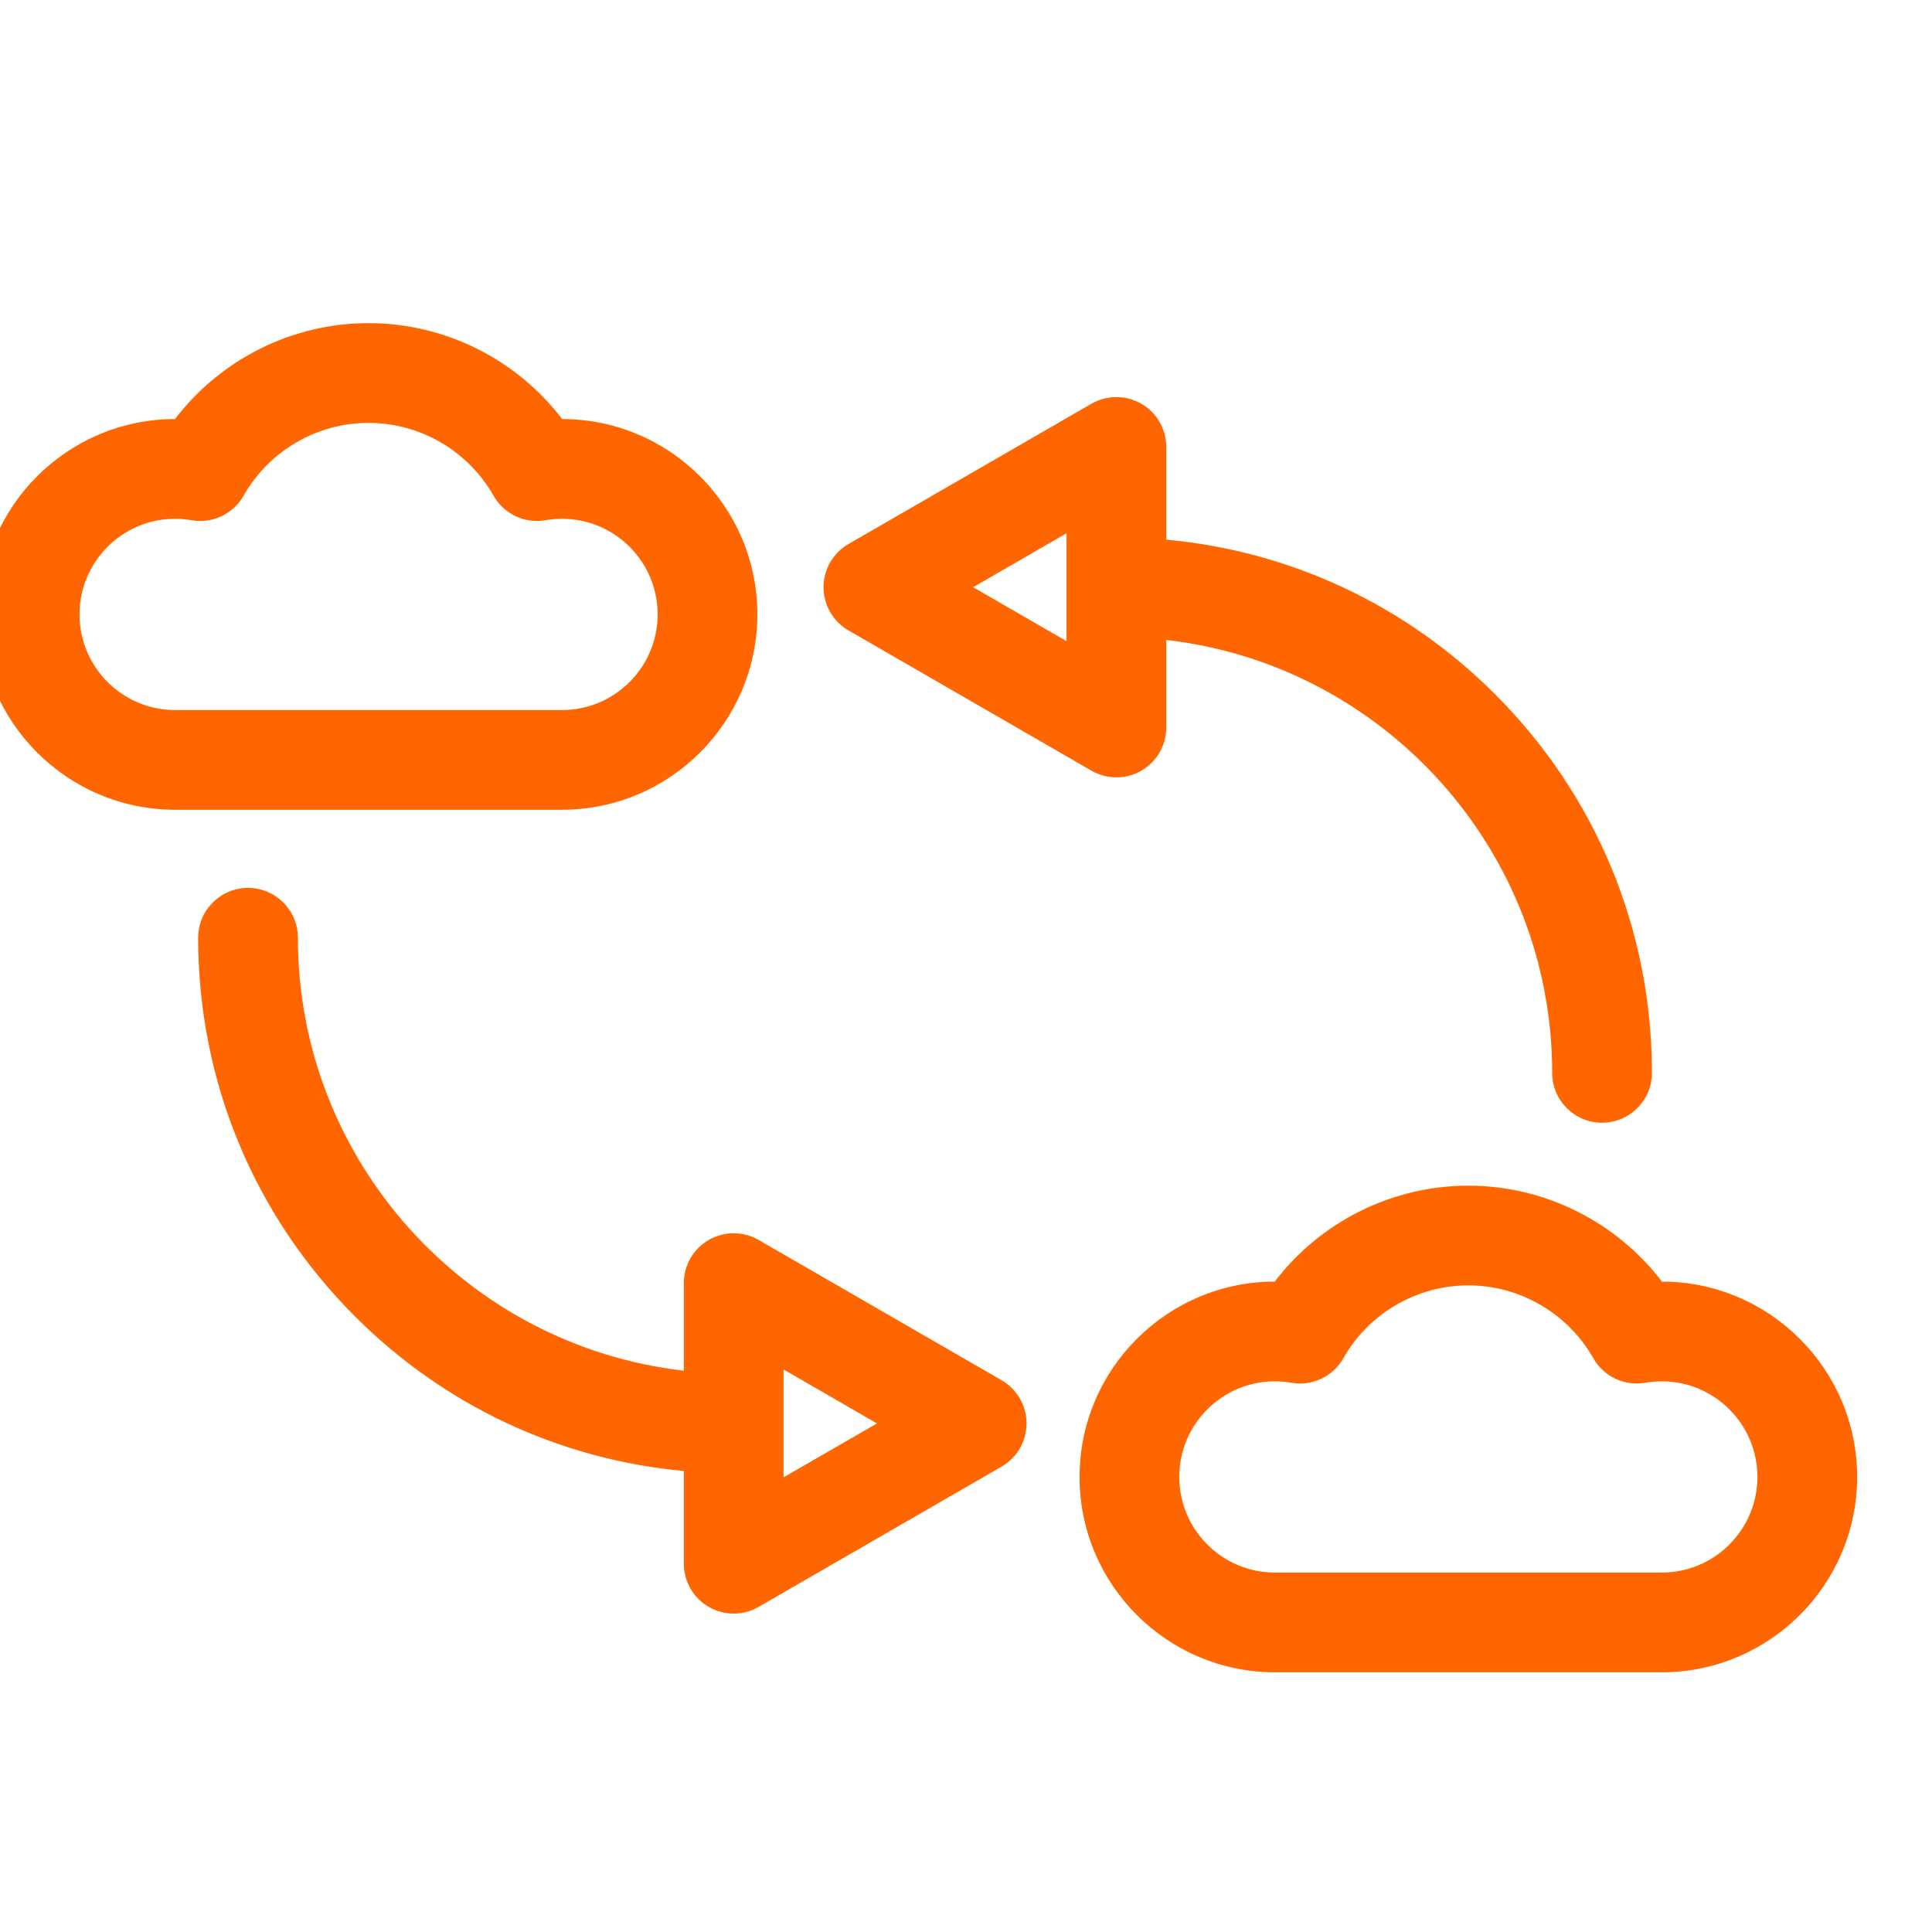 <?xml version="1.0" encoding="UTF-8" standalone="no"?>
<!-- Created with Inkscape (http://www.inkscape.org/) -->

<svg
   width="60"
   height="60"
   viewBox="0 0 15.875 15.875"
   version="1.1"
   id="svg5"
   xml:space="preserve"
   xmlns:inkscape="http://www.inkscape.org/namespaces/inkscape"
   xmlns:sodipodi="http://sodipodi.sourceforge.net/DTD/sodipodi-0.dtd"
   xmlns="http://www.w3.org/2000/svg"
   xmlns:svg="http://www.w3.org/2000/svg"><sodipodi:namedview
     id="namedview7"
     pagecolor="#ffffff"
     bordercolor="#000000"
     borderopacity="0.25"
     inkscape:showpageshadow="2"
     inkscape:pageopacity="0.0"
     inkscape:pagecheckerboard="0"
     inkscape:deskcolor="#d1d1d1"
     inkscape:document-units="mm"
     showgrid="false" /><defs
     id="defs2"><clipPath
       clipPathUnits="userSpaceOnUse"
       id="clipPath1158"><path
         d="m 1066.592,860.537 c -14.994,-0.008 -27.188,-12.211 -27.188,-27.207 v 0 c 0,-15.002 12.204,-27.207 27.205,-27.207 v 0 h 53.883 c 15.002,0 27.205,12.205 27.205,27.207 v 0 c 0,14.996 -12.193,27.199 -27.187,27.207 v 0 c -6.359,8.334 -16.326,13.358 -26.96,13.358 v 0 c -10.634,0 -20.599,-5.024 -26.958,-13.358 m 9.552,-10.679 c 3.551,6.258 10.221,10.147 17.406,10.147 v 0 c 7.184,0 13.854,-3.889 17.407,-10.147 v 0 c 1.447,-2.55 4.34,-3.916 7.231,-3.414 v 0 c 0.777,0.135 1.552,0.203 2.304,0.203 v 0 c 7.344,0 13.316,-5.973 13.316,-13.317 v 0 c 0,-7.343 -5.972,-13.318 -13.316,-13.318 v 0 h -53.883 c -7.343,0 -13.317,5.975 -13.317,13.318 v 0 c 0,7.344 5.974,13.317 13.317,13.317 v 0 c 0.751,0 1.526,-0.068 2.305,-0.203 v 0 c 0.398,-0.07 0.797,-0.103 1.191,-0.103 v 0 c 2.469,0 4.792,1.318 6.039,3.517"
         id="path1156" /></clipPath><clipPath
       clipPathUnits="userSpaceOnUse"
       id="clipPath1178"><path
         d="m 1219.754,740.413 c -14.992,-0.011 -27.187,-12.211 -27.187,-27.207 v 0 c 0,-15.001 12.204,-27.206 27.207,-27.206 v 0 h 53.88 c 15.002,0 27.207,12.205 27.207,27.206 v 0 c 0,14.996 -12.195,27.196 -27.189,27.207 v 0 c -6.359,8.335 -16.324,13.359 -26.957,13.359 v 0 c -10.635,0 -20.602,-5.024 -26.961,-13.359 m 9.552,-10.678 c 3.554,6.259 10.223,10.148 17.409,10.148 v 0 c 7.183,0 13.853,-3.889 17.406,-10.149 v 0 c 1.446,-2.551 4.342,-3.916 7.231,-3.413 v 0 c 0.775,0.135 1.549,0.203 2.302,0.203 v 0 c 7.344,0 13.319,-5.974 13.319,-13.318 v 0 c 0,-7.341 -5.975,-13.317 -13.319,-13.317 v 0 h -53.88 c -7.344,0 -13.319,5.976 -13.319,13.317 v 0 c 0,7.344 5.975,13.318 13.319,13.318 v 0 c 0.751,0 1.527,-0.068 2.3,-0.203 v 0 c 0.4,-0.07 0.8,-0.104 1.196,-0.104 v 0 c 2.468,0 4.789,1.319 6.036,3.518"
         id="path1176" /></clipPath><clipPath
       clipPathUnits="userSpaceOnUse"
       id="clipPath1198"><path
         d="m 1069.817,788.297 c 0,-19.922 7.757,-38.65 21.845,-52.738 v 0 c 12.437,-12.436 28.492,-19.936 45.793,-21.523 v 0 -12.916 c 0,-2.481 1.324,-4.773 3.472,-6.014 v 0 c 1.075,-0.618 2.274,-0.93 3.472,-0.93 v 0 c 1.198,0 2.398,0.312 3.472,0.93 v 0 l 33.842,19.54 c 2.151,1.24 3.473,3.532 3.473,6.013 v 0 c 0,2.482 -1.322,4.773 -3.473,6.014 v 0 l -33.842,19.539 c -2.149,1.241 -4.795,1.241 -6.944,0 v 0 c -2.148,-1.241 -3.472,-3.533 -3.472,-6.014 v 0 -12.195 c -30.207,3.458 -53.748,29.177 -53.748,60.294 v 0 c 0,3.836 -3.109,6.944 -6.945,6.944 v 0 c -3.835,0 -6.945,-3.108 -6.945,-6.944 m 81.527,-60.127 13.009,-7.511 -13.009,-7.511 z"
         id="path1196" /></clipPath><clipPath
       clipPathUnits="userSpaceOnUse"
       id="clipPath1218"><path
         d="m 1194.226,862.67 -33.842,-19.539 c -2.148,-1.24 -3.472,-3.534 -3.472,-6.014 v 0 c 0,-2.481 1.324,-4.774 3.472,-6.014 v 0 l 33.842,-19.539 c 1.075,-0.62 2.274,-0.93 3.472,-0.93 v 0 c 1.2,0 2.398,0.31 3.474,0.93 v 0 c 2.149,1.24 3.471,3.534 3.471,6.015 v 0 12.194 c 30.208,-3.458 53.748,-29.176 53.748,-60.294 v 0 c 0,-3.835 3.111,-6.944 6.945,-6.944 v 0 c 3.836,0 6.945,3.109 6.945,6.944 v 0 c 0,19.923 -7.758,38.652 -21.845,52.738 v 0 c -12.436,12.437 -28.493,19.936 -45.793,21.523 v 0 12.916 c 0,2.48 -1.322,4.774 -3.471,6.014 v 0 c -1.076,0.62 -2.275,0.93 -3.474,0.93 v 0 c -1.198,0 -2.397,-0.31 -3.472,-0.93 m -16.48,-25.553 13.008,7.511 v -15.021 z"
         id="path1216" /></clipPath></defs><g
     id="g18619"
     transform="translate(-0.015,-0.045)"><g
       id="g1152"
       transform="matrix(0.059,0,0,-0.059,-61.476,54.26)"
       style="fill:#ff6600;fill-opacity:1"><g
         id="g1154"
         clip-path="url(#clipPath1158)"
         style="fill:#ff6600;fill-opacity:1"><g
           id="g1160"
           style="fill:#ff6600;fill-opacity:1"><g
             id="g1162"
             style="fill:#ff6600;fill-opacity:1"><path
               d="m 1066.592,860.537 c -14.994,-0.008 -27.188,-12.211 -27.188,-27.207 v 0 c 0,-15.002 12.204,-27.207 27.205,-27.207 v 0 h 53.883 c 15.002,0 27.205,12.205 27.205,27.207 v 0 c 0,14.996 -12.193,27.199 -27.187,27.207 v 0 c -6.359,8.334 -16.326,13.358 -26.96,13.358 v 0 c -10.634,0 -20.599,-5.024 -26.958,-13.358 m 9.552,-10.679 c 3.551,6.258 10.221,10.147 17.406,10.147 v 0 c 7.184,0 13.854,-3.889 17.407,-10.147 v 0 c 1.447,-2.55 4.34,-3.916 7.231,-3.414 v 0 c 0.777,0.135 1.552,0.203 2.304,0.203 v 0 c 7.344,0 13.316,-5.973 13.316,-13.317 v 0 c 0,-7.343 -5.972,-13.318 -13.316,-13.318 v 0 h -53.883 c -7.343,0 -13.317,5.975 -13.317,13.318 v 0 c 0,7.344 5.974,13.317 13.317,13.317 v 0 c 0.751,0 1.526,-0.068 2.305,-0.203 v 0 c 0.398,-0.07 0.797,-0.103 1.191,-0.103 v 0 c 2.469,0 4.792,1.318 6.039,3.517"
               style="fill:#ff6600;fill-opacity:1;stroke:none"
               id="path1170" /></g></g></g></g><g
       id="g1172"
       transform="matrix(0.059,0,0,-0.059,-61.476,54.26)"
       style="fill:#ff6600;fill-opacity:1"><g
         id="g1174"
         clip-path="url(#clipPath1178)"
         style="fill:#ff6600;fill-opacity:1"><g
           id="g1180"
           style="fill:#ff6600;fill-opacity:1"><g
             id="g1182"
             style="fill:#ff6600;fill-opacity:1"><path
               d="m 1219.754,740.413 c -14.992,-0.011 -27.187,-12.211 -27.187,-27.207 v 0 c 0,-15.001 12.204,-27.206 27.207,-27.206 v 0 h 53.88 c 15.002,0 27.207,12.205 27.207,27.206 v 0 c 0,14.996 -12.195,27.196 -27.189,27.207 v 0 c -6.359,8.335 -16.324,13.359 -26.957,13.359 v 0 c -10.635,0 -20.602,-5.024 -26.961,-13.359 m 9.552,-10.678 c 3.554,6.259 10.223,10.148 17.409,10.148 v 0 c 7.183,0 13.853,-3.889 17.406,-10.149 v 0 c 1.446,-2.551 4.342,-3.916 7.231,-3.413 v 0 c 0.775,0.135 1.549,0.203 2.302,0.203 v 0 c 7.344,0 13.319,-5.974 13.319,-13.318 v 0 c 0,-7.341 -5.975,-13.317 -13.319,-13.317 v 0 h -53.88 c -7.344,0 -13.319,5.976 -13.319,13.317 v 0 c 0,7.344 5.975,13.318 13.319,13.318 v 0 c 0.751,0 1.527,-0.068 2.3,-0.203 v 0 c 0.4,-0.07 0.8,-0.104 1.196,-0.104 v 0 c 2.468,0 4.789,1.319 6.036,3.518"
               style="fill:#ff6600;fill-opacity:1;stroke:none"
               id="path1190" /></g></g></g></g><g
       id="g1192"
       transform="matrix(0.059,0,0,-0.059,-61.476,54.26)"
       style="fill:#ff6600;fill-opacity:1"><g
         id="g1194"
         clip-path="url(#clipPath1198)"
         style="fill:#ff6600;fill-opacity:1"><g
           id="g1200"
           style="fill:#ff6600;fill-opacity:1"><g
             id="g1202"
             style="fill:#ff6600;fill-opacity:1"><path
               d="m 1069.817,788.297 c 0,-19.922 7.757,-38.65 21.845,-52.738 v 0 c 12.437,-12.436 28.492,-19.936 45.793,-21.523 v 0 -12.916 c 0,-2.481 1.324,-4.773 3.472,-6.014 v 0 c 1.075,-0.618 2.274,-0.93 3.472,-0.93 v 0 c 1.198,0 2.398,0.312 3.472,0.93 v 0 l 33.842,19.54 c 2.151,1.24 3.473,3.532 3.473,6.013 v 0 c 0,2.482 -1.322,4.773 -3.473,6.014 v 0 l -33.842,19.539 c -2.149,1.241 -4.795,1.241 -6.944,0 v 0 c -2.148,-1.241 -3.472,-3.533 -3.472,-6.014 v 0 -12.195 c -30.207,3.458 -53.748,29.177 -53.748,60.294 v 0 c 0,3.836 -3.109,6.944 -6.945,6.944 v 0 c -3.835,0 -6.945,-3.108 -6.945,-6.944 m 81.527,-60.127 13.009,-7.511 -13.009,-7.511 z"
               style="fill:#ff6600;fill-opacity:1;stroke:none"
               id="path1210" /></g></g></g></g><g
       id="g1212"
       transform="matrix(0.059,0,0,-0.059,-61.476,54.26)"
       style="fill:#ff6600;fill-opacity:1"><g
         id="g1214"
         clip-path="url(#clipPath1218)"
         style="fill:#ff6600;fill-opacity:1"><g
           id="g1220"
           style="fill:#ff6600;fill-opacity:1"><g
             id="g1222"
             style="fill:#ff6600;fill-opacity:1"><path
               d="m 1194.226,862.67 -33.842,-19.539 c -2.148,-1.24 -3.472,-3.534 -3.472,-6.014 v 0 c 0,-2.481 1.324,-4.774 3.472,-6.014 v 0 l 33.842,-19.539 c 1.075,-0.62 2.274,-0.93 3.472,-0.93 v 0 c 1.2,0 2.398,0.31 3.474,0.93 v 0 c 2.149,1.24 3.471,3.534 3.471,6.015 v 0 12.194 c 30.208,-3.458 53.748,-29.176 53.748,-60.294 v 0 c 0,-3.835 3.111,-6.944 6.945,-6.944 v 0 c 3.836,0 6.945,3.109 6.945,6.944 v 0 c 0,19.923 -7.758,38.652 -21.845,52.738 v 0 c -12.436,12.437 -28.493,19.936 -45.793,21.523 v 0 12.916 c 0,2.48 -1.322,4.774 -3.471,6.014 v 0 c -1.076,0.62 -2.275,0.93 -3.474,0.93 v 0 c -1.198,0 -2.397,-0.31 -3.472,-0.93 m -16.48,-25.553 13.008,7.511 v -15.021 z"
               style="fill:#ff6600;fill-opacity:1;stroke:none"
               id="path1230" /></g></g></g></g></g></svg>
